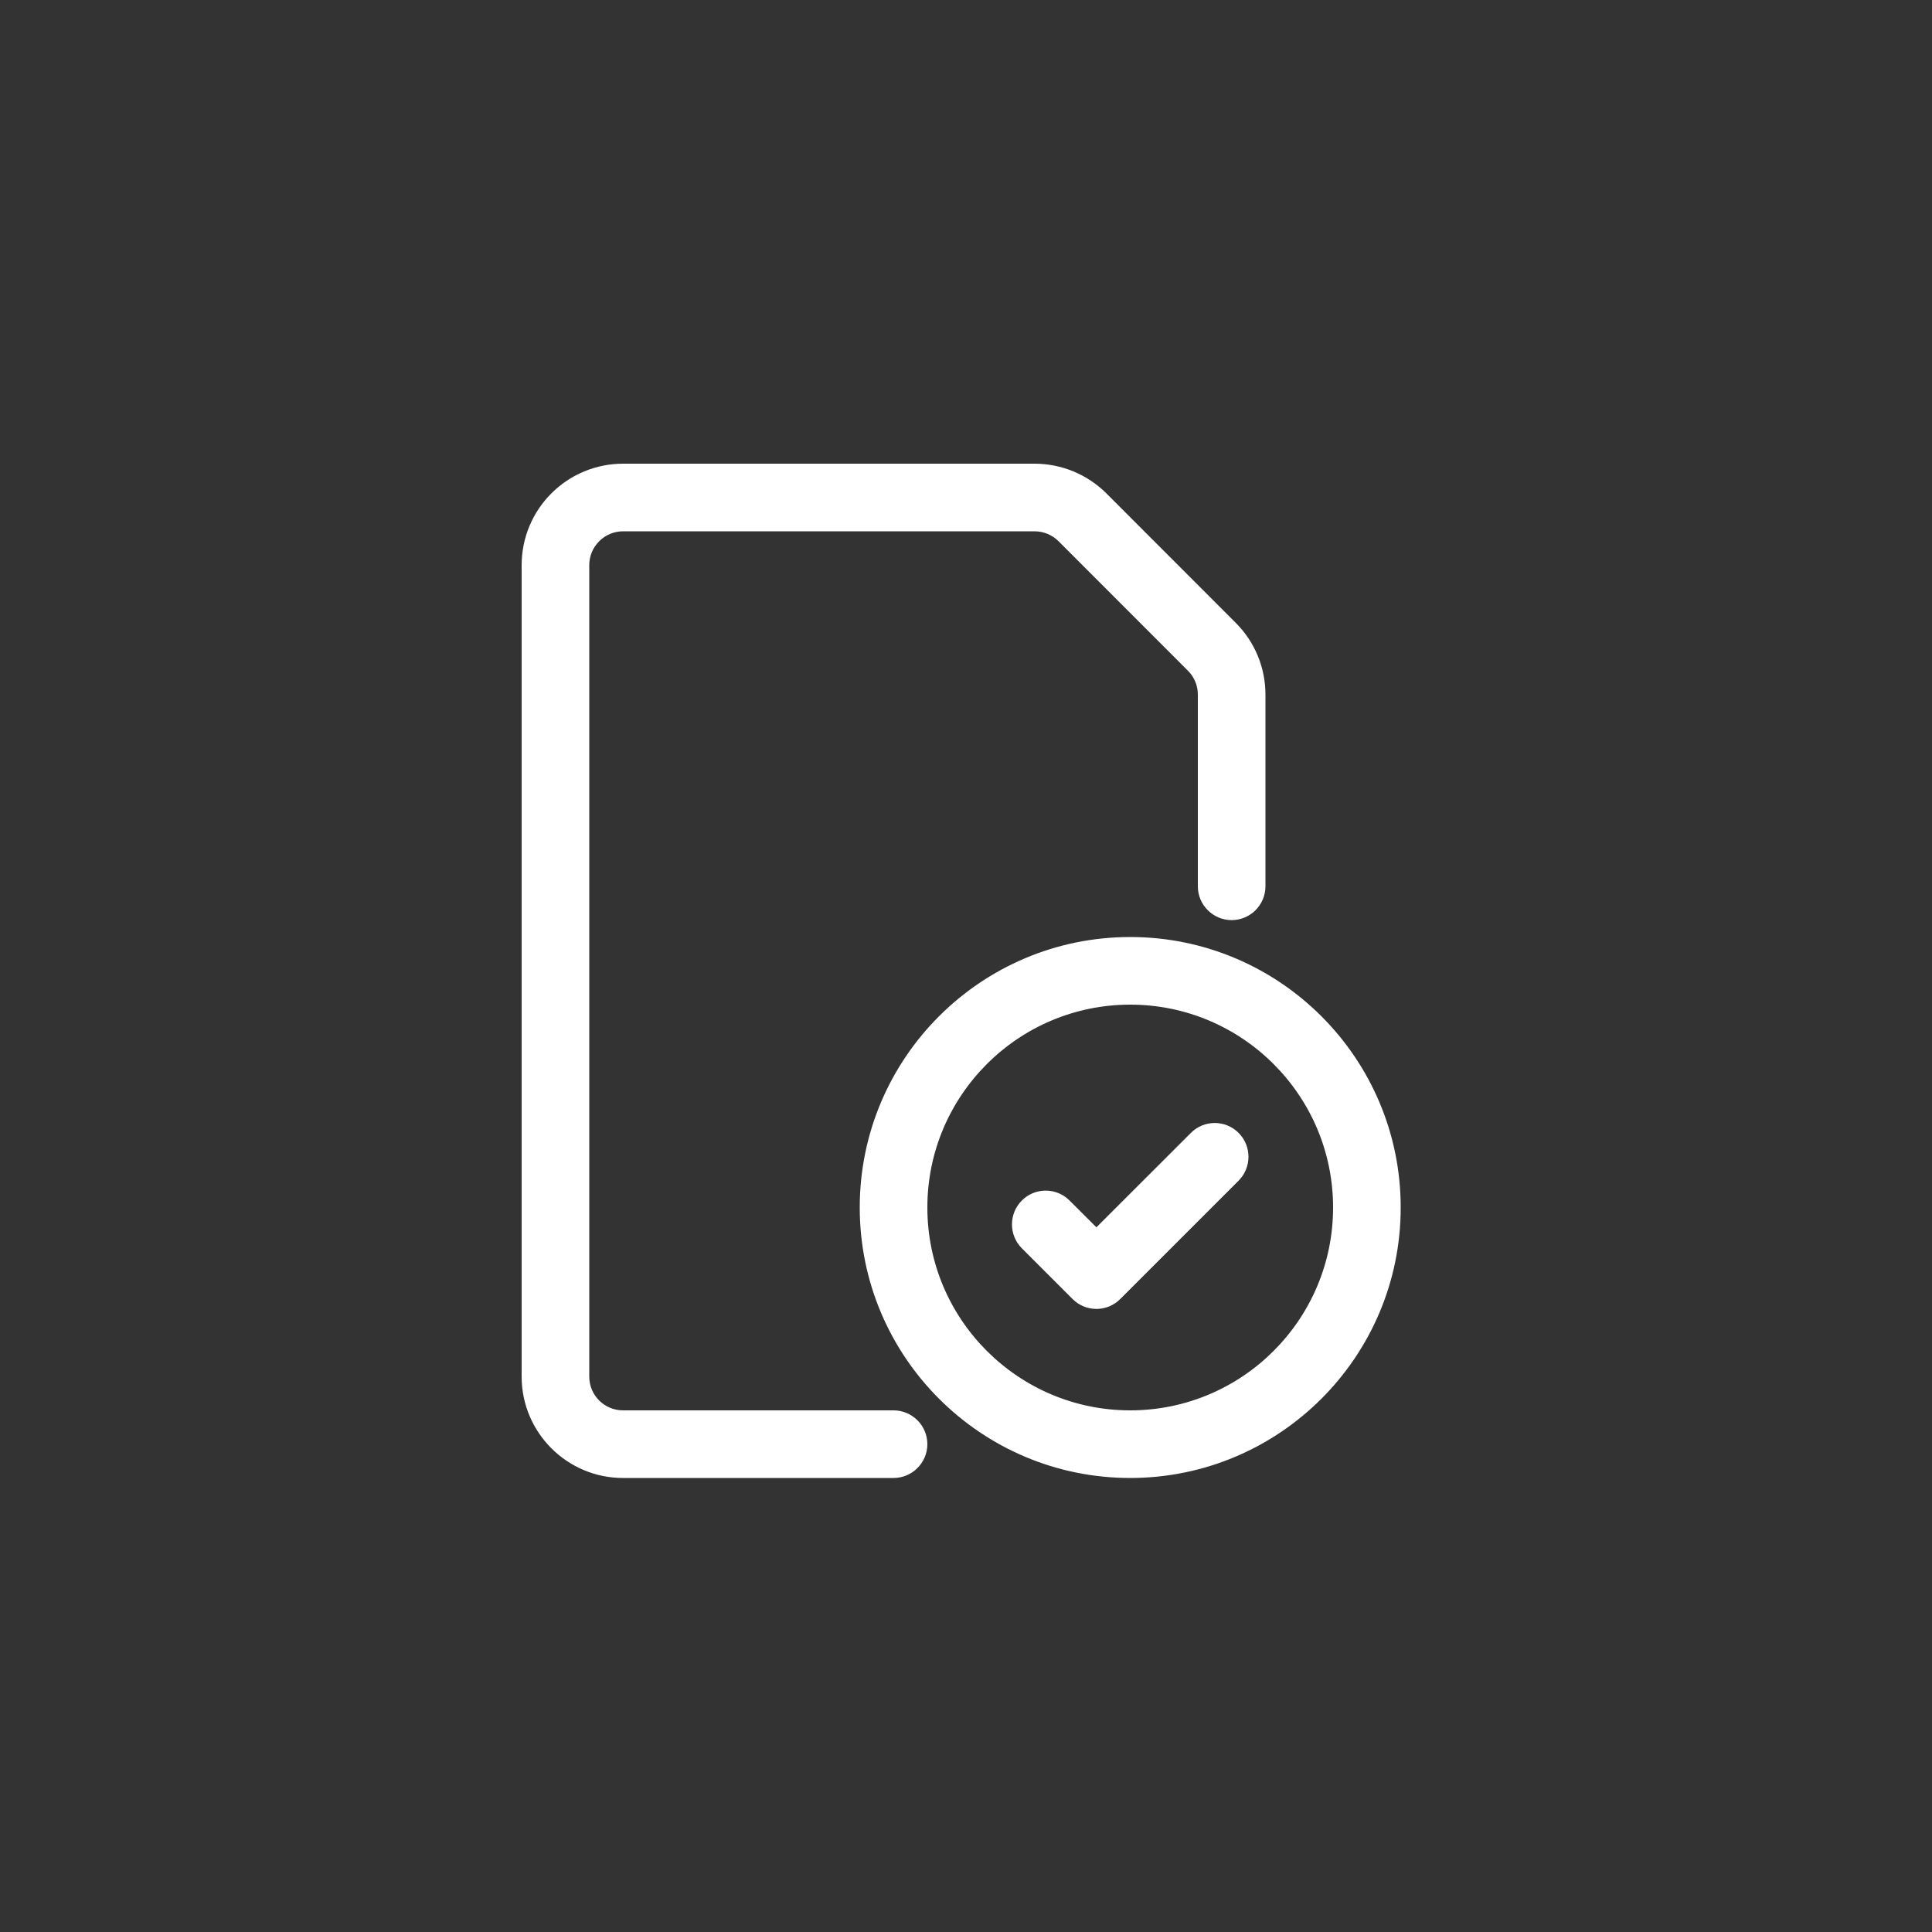<svg width="100" height="100" viewBox="0 0 100 100" fill="none" xmlns="http://www.w3.org/2000/svg">
<rect x="0" y="0" width="100" height="100" fill="#333333" stroke="none"/>
<path fill-rule="evenodd" clip-rule="evenodd" d="M65.5 45.875C65.5 41.538 65.5 37.874 65.5 35.95C65.5 34.558 64.949 33.222 63.96 32.237L57.266 25.537C56.278 24.553 54.939 24 53.547 24C49.514 24 38.078 24 32.25 24C30.859 24 29.52 24.553 28.54 25.537C27.551 26.523 27 27.858 27 29.25C27 38.27 27 62.23 27 71.25C27 74.15 29.354 76.5 32.25 76.5H46.25C47.212 76.5 48 75.716 48 74.75C48 73.784 47.212 73 46.25 73H32.25C31.279 73 30.5 72.217 30.5 71.25C30.5 62.23 30.5 38.27 30.5 29.25C30.5 28.786 30.684 28.341 31.016 28.013C31.34 27.685 31.786 27.5 32.25 27.5H53.547C54.011 27.5 54.458 27.685 54.79 28.013L61.484 34.713C61.816 35.041 62 35.485 62 35.95V45.875C62 46.841 62.788 47.625 63.75 47.625C64.713 47.625 65.5 46.841 65.5 45.875ZM58.5 48.5C50.774 48.5 44.5 54.773 44.5 62.5C44.5 70.227 50.774 76.5 58.5 76.5C66.226 76.5 72.5 70.227 72.5 62.5C72.5 54.773 66.226 48.5 58.5 48.5ZM58.5 52C64.293 52 69 56.705 69 62.5C69 68.295 64.293 73 58.5 73C52.708 73 48 68.295 48 62.5C48 56.705 52.708 52 58.5 52ZM61.641 58.638L56.75 63.526L55.359 62.138C54.676 61.454 53.574 61.454 52.891 62.138C52.209 62.82 52.209 63.93 52.891 64.612L55.516 67.237C56.199 67.921 57.301 67.921 57.984 67.237L64.109 61.112C64.791 60.43 64.791 59.32 64.109 58.638C63.426 57.954 62.324 57.954 61.641 58.638Z" fill="white"/>
</svg>
